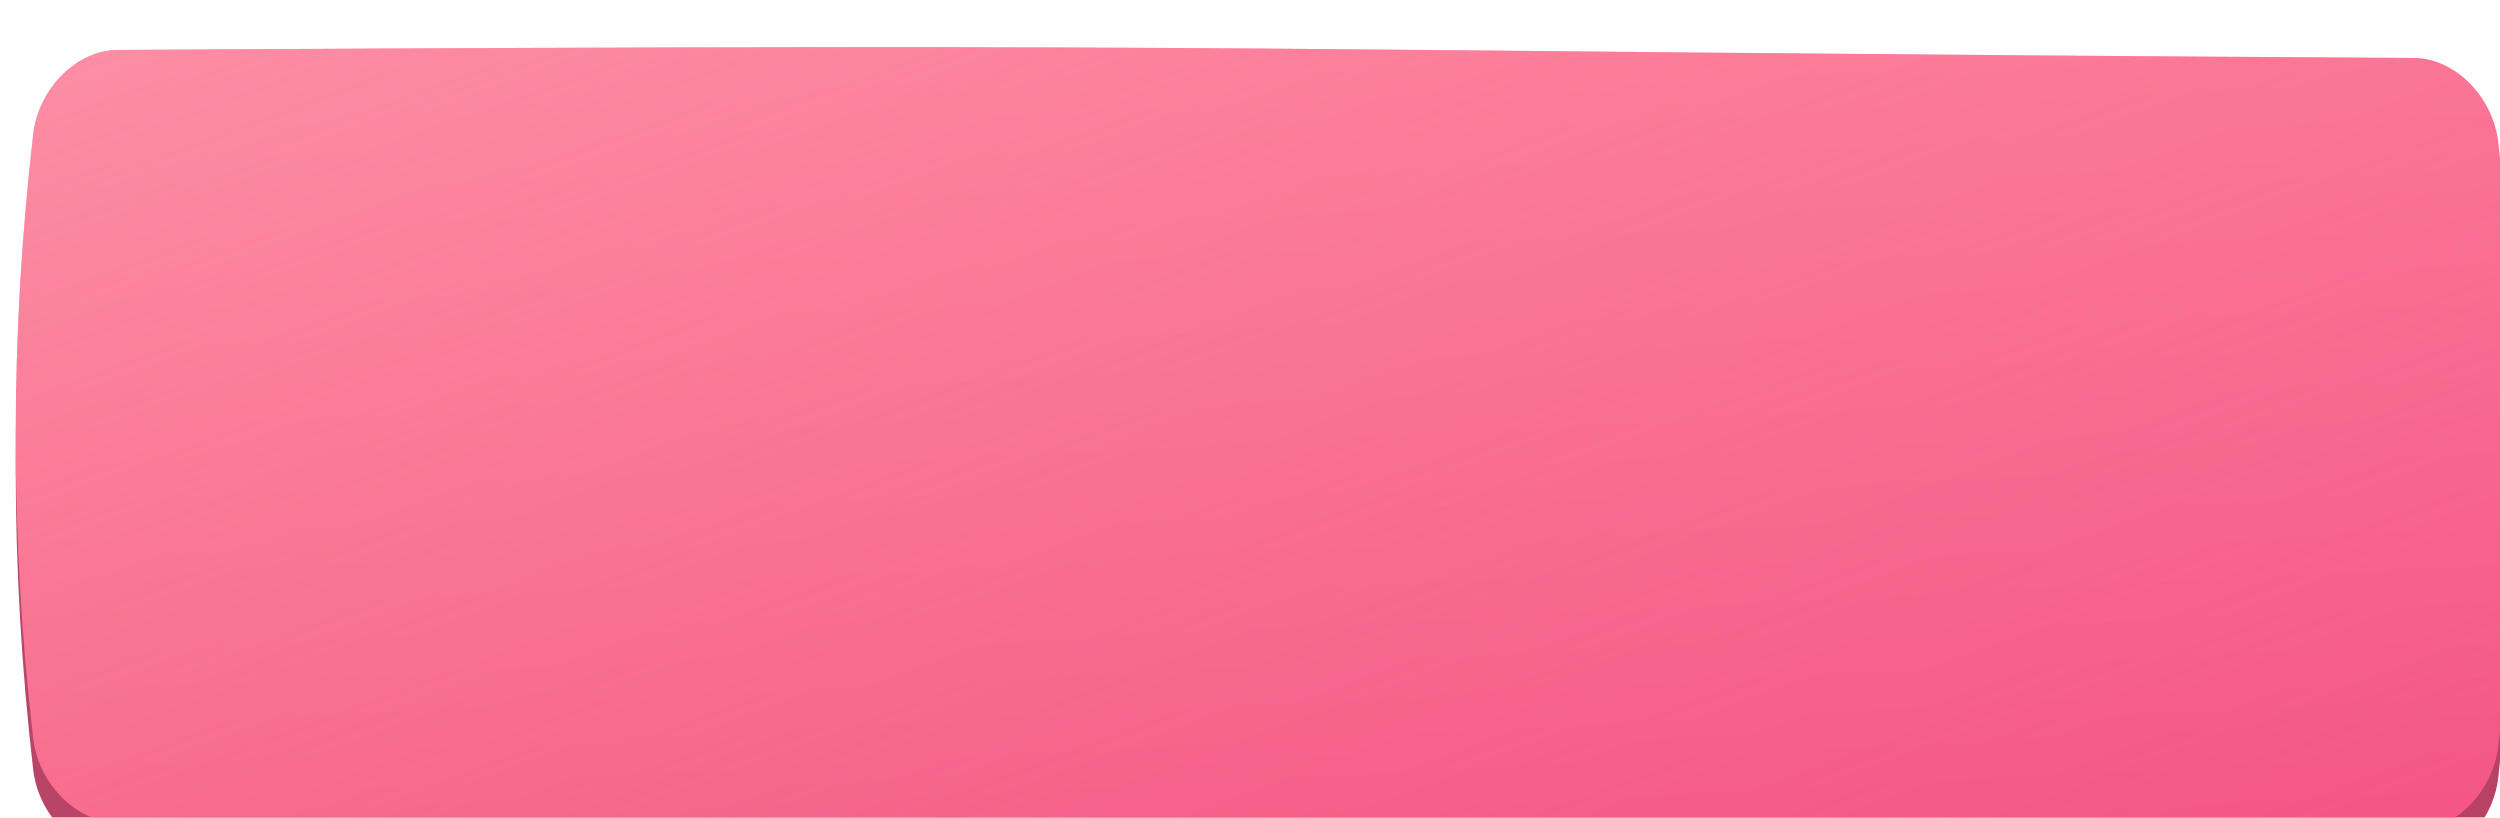 <?xml version="1.0" encoding="UTF-8"?> <svg xmlns="http://www.w3.org/2000/svg" width="318" height="104" viewBox="0 0 318 104" fill="none"> <g filter="url(#filter0_ii)"> <path d="M12.948 4.355C168.192 3.447 149.808 4.463 305.053 5.37C310.188 5.401 315.09 10.205 315.775 16.096C318.742 41.704 318.742 67.311 315.775 92.92C315.09 98.811 310.188 103.614 305.053 103.645C149.808 104.553 168.192 103.537 12.948 102.629C7.813 102.599 2.911 97.796 2.225 91.904C-0.742 66.296 -0.742 40.688 2.225 15.081C2.911 9.189 7.813 4.386 12.948 4.355Z" fill="url(#paint0_linear)"></path> <path d="M12.948 4.355C168.192 3.447 149.808 4.463 305.053 5.37C310.188 5.401 315.09 10.205 315.775 16.096C318.742 41.704 318.742 67.311 315.775 92.92C315.09 98.811 310.188 103.614 305.053 103.645C149.808 104.553 168.192 103.537 12.948 102.629C7.813 102.599 2.911 97.796 2.225 91.904C-0.742 66.296 -0.742 40.688 2.225 15.081C2.911 9.189 7.813 4.386 12.948 4.355Z" fill="black" fill-opacity="0.25"></path> </g> <g filter="url(#filter1_ii)"> <path d="M12.948 0.355C168.192 -0.553 149.808 0.463 305.053 1.37C310.188 1.401 315.09 6.205 315.775 12.096C318.742 37.704 318.742 63.311 315.775 88.92C315.09 94.811 310.188 99.615 305.053 99.645C149.808 100.553 168.192 99.537 12.948 98.629C7.813 98.599 2.911 93.796 2.225 87.904C-0.742 62.296 -0.742 36.688 2.225 11.081C2.911 5.189 7.813 0.386 12.948 0.355Z" fill="url(#paint1_linear)"></path> <path d="M12.948 0.355C168.192 -0.553 149.808 0.463 305.053 1.37C310.188 1.401 315.09 6.205 315.775 12.096C318.742 37.704 318.742 63.311 315.775 88.92C315.09 94.811 310.188 99.615 305.053 99.645C149.808 100.553 168.192 99.537 12.948 98.629C7.813 98.599 2.911 93.796 2.225 87.904C-0.742 62.296 -0.742 36.688 2.225 11.081C2.911 5.189 7.813 0.386 12.948 0.355Z" fill="url(#paint2_linear)"></path> </g> <defs> <filter id="filter0_ii" x="-5" y="2" width="330" height="110" filterUnits="userSpaceOnUse" color-interpolation-filters="sRGB"> <feFlood flood-opacity="0" result="BackgroundImageFix"></feFlood> <feBlend mode="normal" in="SourceGraphic" in2="BackgroundImageFix" result="shape"></feBlend> <feColorMatrix in="SourceAlpha" type="matrix" values="0 0 0 0 0 0 0 0 0 0 0 0 0 0 0 0 0 0 127 0" result="hardAlpha"></feColorMatrix> <feOffset dx="-5" dy="-2"></feOffset> <feGaussianBlur stdDeviation="4"></feGaussianBlur> <feComposite in2="hardAlpha" operator="arithmetic" k2="-1" k3="1"></feComposite> <feColorMatrix type="matrix" values="0 0 0 0 1 0 0 0 0 1 0 0 0 0 1 0 0 0 0.12 0"></feColorMatrix> <feBlend mode="normal" in2="shape" result="effect1_innerShadow"></feBlend> <feColorMatrix in="SourceAlpha" type="matrix" values="0 0 0 0 0 0 0 0 0 0 0 0 0 0 0 0 0 0 127 0" result="hardAlpha"></feColorMatrix> <feOffset dx="7" dy="8"></feOffset> <feGaussianBlur stdDeviation="4"></feGaussianBlur> <feComposite in2="hardAlpha" operator="arithmetic" k2="-1" k3="1"></feComposite> <feColorMatrix type="matrix" values="0 0 0 0 1 0 0 0 0 1 0 0 0 0 1 0 0 0 0.09 0"></feColorMatrix> <feBlend mode="normal" in2="effect1_innerShadow" result="effect2_innerShadow"></feBlend> </filter> <filter id="filter1_ii" x="-5" y="-2" width="330" height="110" filterUnits="userSpaceOnUse" color-interpolation-filters="sRGB"> <feFlood flood-opacity="0" result="BackgroundImageFix"></feFlood> <feBlend mode="normal" in="SourceGraphic" in2="BackgroundImageFix" result="shape"></feBlend> <feColorMatrix in="SourceAlpha" type="matrix" values="0 0 0 0 0 0 0 0 0 0 0 0 0 0 0 0 0 0 127 0" result="hardAlpha"></feColorMatrix> <feOffset dx="-5" dy="-2"></feOffset> <feGaussianBlur stdDeviation="4"></feGaussianBlur> <feComposite in2="hardAlpha" operator="arithmetic" k2="-1" k3="1"></feComposite> <feColorMatrix type="matrix" values="0 0 0 0 1 0 0 0 0 1 0 0 0 0 1 0 0 0 0.12 0"></feColorMatrix> <feBlend mode="normal" in2="shape" result="effect1_innerShadow"></feBlend> <feColorMatrix in="SourceAlpha" type="matrix" values="0 0 0 0 0 0 0 0 0 0 0 0 0 0 0 0 0 0 127 0" result="hardAlpha"></feColorMatrix> <feOffset dx="7" dy="8"></feOffset> <feGaussianBlur stdDeviation="4"></feGaussianBlur> <feComposite in2="hardAlpha" operator="arithmetic" k2="-1" k3="1"></feComposite> <feColorMatrix type="matrix" values="0 0 0 0 1 0 0 0 0 1 0 0 0 0 1 0 0 0 0.09 0"></feColorMatrix> <feBlend mode="normal" in2="effect1_innerShadow" result="effect2_innerShadow"></feBlend> </filter> <linearGradient id="paint0_linear" x1="484.95" y1="201.826" x2="472.013" y2="-45.852" gradientUnits="userSpaceOnUse"> <stop stop-color="#ED4076"></stop> <stop offset="1" stop-color="#FC749B"></stop> </linearGradient> <linearGradient id="paint1_linear" x1="484.95" y1="197.826" x2="472.013" y2="-49.852" gradientUnits="userSpaceOnUse"> <stop stop-color="#ED4076"></stop> <stop offset="1" stop-color="#FC749B"></stop> </linearGradient> <linearGradient id="paint2_linear" x1="32.33" y1="-152.5" x2="145.948" y2="153.45" gradientUnits="userSpaceOnUse"> <stop stop-color="#FDB6C8"></stop> <stop offset="1" stop-color="#FF8888" stop-opacity="0"></stop> </linearGradient> </defs> </svg> 